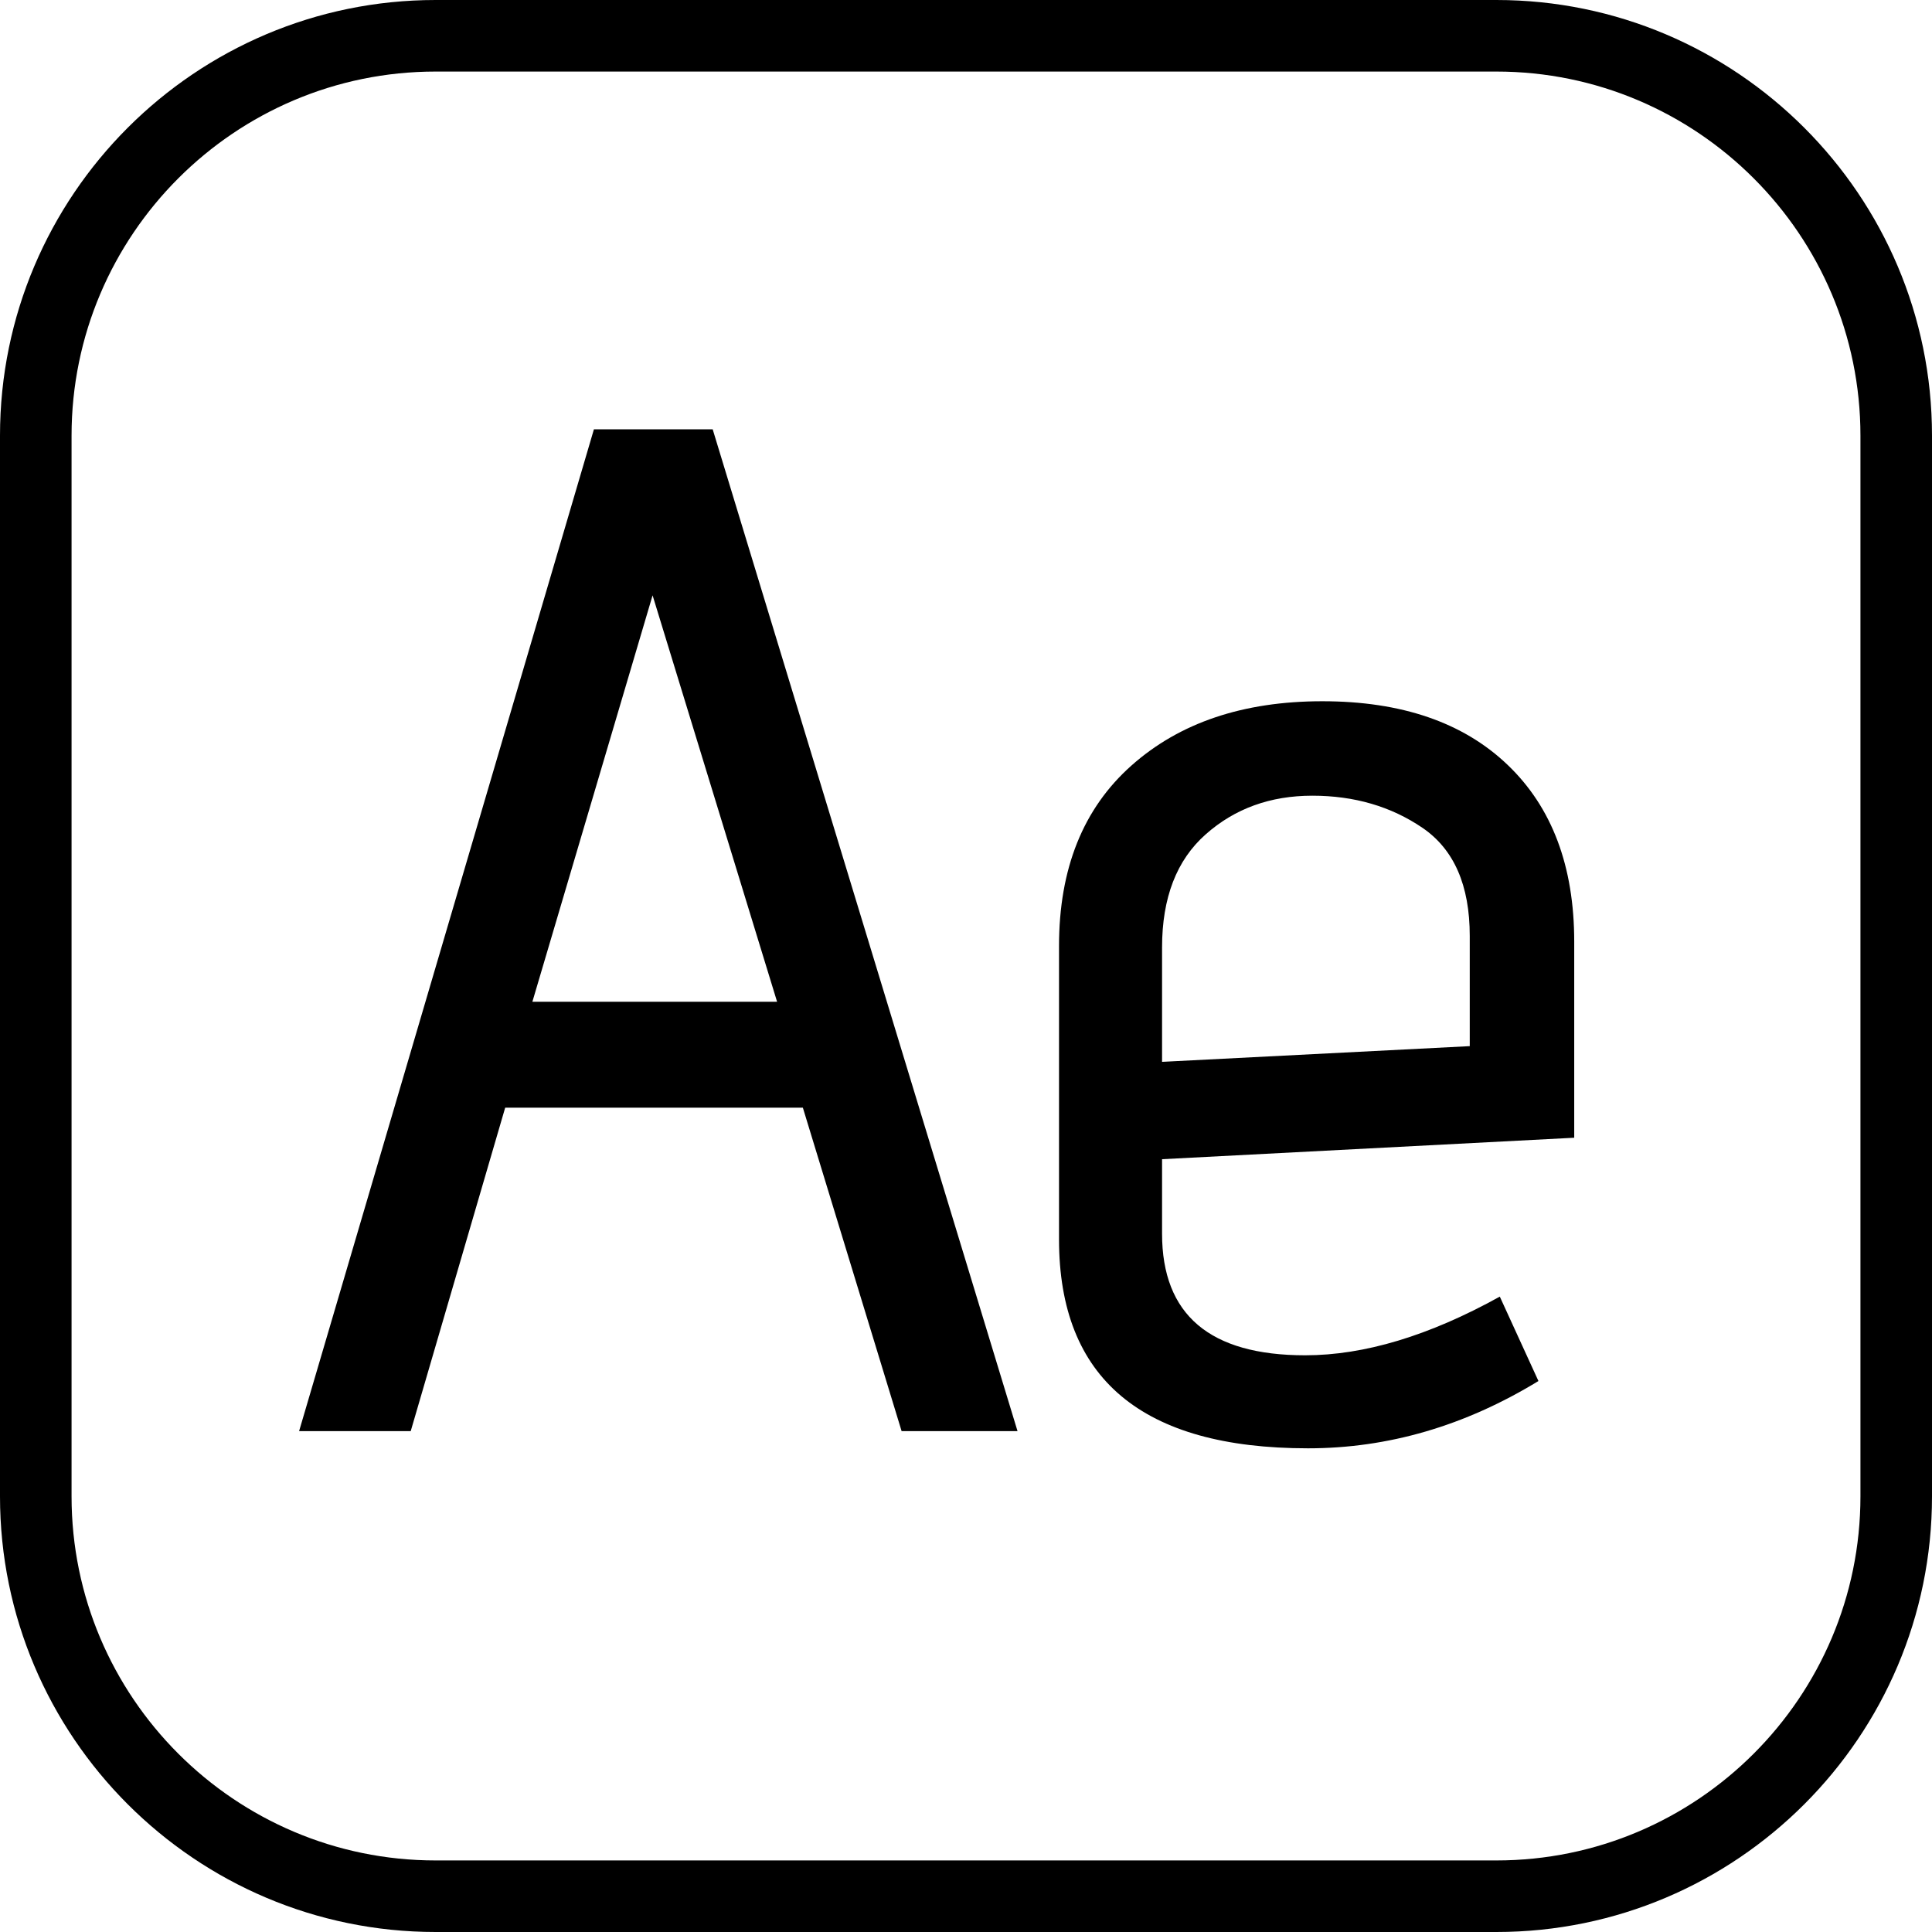 <?xml version="1.0" encoding="iso-8859-1"?>
<!-- Uploaded to: SVG Repo, www.svgrepo.com, Generator: SVG Repo Mixer Tools -->
<!DOCTYPE svg PUBLIC "-//W3C//DTD SVG 1.1//EN" "http://www.w3.org/Graphics/SVG/1.1/DTD/svg11.dtd">
<svg fill="#000000" height="800px" width="800px" version="1.1" id="Capa_1" xmlns="http://www.w3.org/2000/svg" xmlns:xlink="http://www.w3.org/1999/xlink" 
	 viewBox="0 0 54 54" xml:space="preserve">
<g>
	<path d="M41.824,0H12.176C5.462,0,0,5.462,0,12.176v29.648C0,48.538,5.462,54,12.176,54h29.648C48.538,54,54,48.538,54,41.824
		V12.176C54,5.462,48.538,0,41.824,0z M52,41.824C52,47.435,47.435,52,41.824,52H12.176C6.565,52,2,47.435,2,41.824V12.176
		C2,6.565,6.565,2,12.176,2h29.648C47.435,2,52,6.565,52,12.176V41.824z"/>
	<path d="M16.6,12L8.36,40h3.12l2.64-9.04h8.32L25.2,40h3.24l-8.52-28H16.6z M14.88,28l3.36-11.36L21.72,28H14.88z"/>
	<path d="M36.96,19.6c-2.213,0-3.994,0.601-5.34,1.801c-1.347,1.199-2.02,2.88-2.02,5.04v8.199c0,3.895,2.32,5.841,6.96,5.841
		c2.24,0,4.386-0.627,6.44-1.881l-1.08-2.359c-1.974,1.094-3.787,1.64-5.44,1.64c-2.667,0-4-1.133-4-3.399V32.4L44,31.8V26.32
		c0-2.106-0.62-3.754-1.86-4.94C40.9,20.193,39.173,19.6,36.96,19.6z M41.08,29.24l-8.6,0.439V26.48c0-1.387,0.406-2.44,1.22-3.16
		c0.813-0.721,1.806-1.08,2.98-1.08c1.173,0,2.2,0.3,3.08,0.899c0.88,0.601,1.32,1.607,1.32,3.021V29.24z"/>
</g>
</svg>